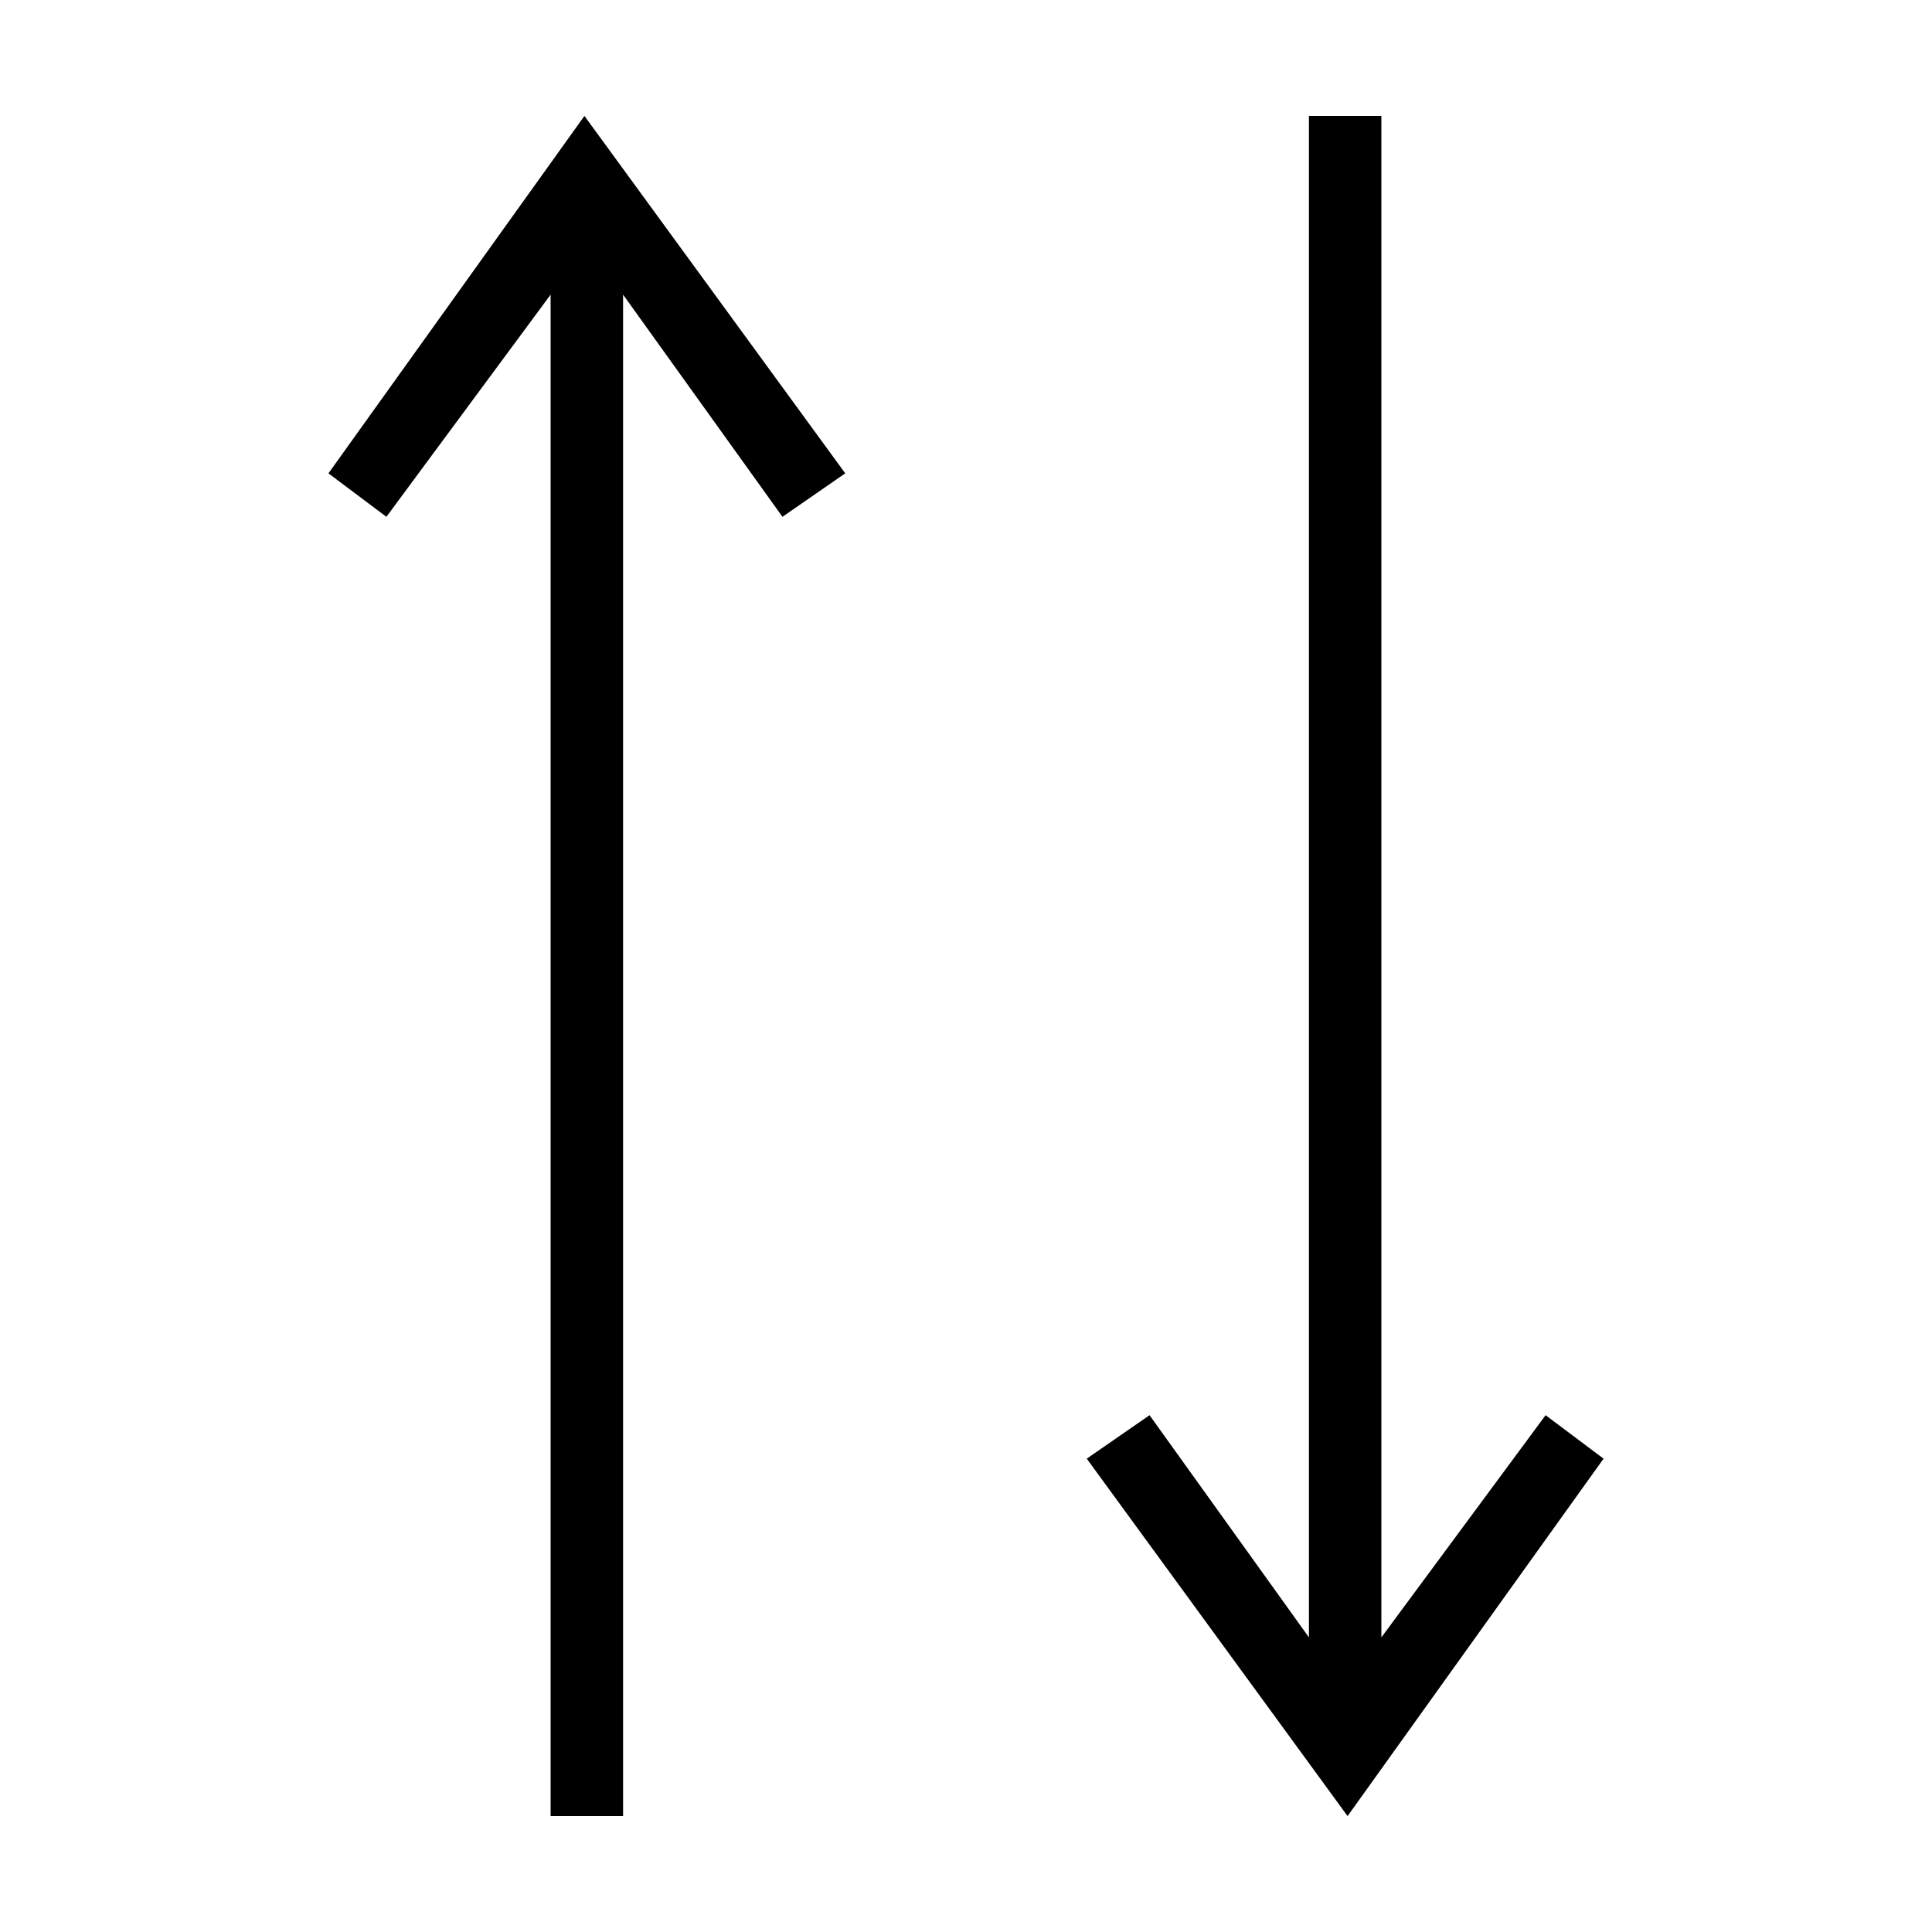 <?xml version="1.0" encoding="utf-8"?>
<!-- Generator: Adobe Illustrator 25.4.8, SVG Export Plug-In . SVG Version: 6.00 Build 0)  -->
<svg version="1.1" xmlns="http://www.w3.org/2000/svg" xmlns:xlink="http://www.w3.org/1999/xlink" x="0px" y="0px"
	 viewBox="0 0 40 40" style="enable-background:new 0 0 40 40;" xml:space="preserve">
<style type="text/css">
	.st0{fill:none;stroke:#000000;stroke-width:3;stroke-miterlimit:10;}
	.st1{fill:none;stroke:#000000;stroke-width:2;stroke-miterlimit:10;}
	.st2{fill-rule:evenodd;clip-rule:evenodd;}
</style>
<g id="Layer_1">
</g>
<g id="Layer_3">
	<g>
		<polygon points="11.4,6.1 11.4,37.6 12.9,37.6 12.9,6.1 16.2,10.7 17.5,9.8 12.1,2.4 6.8,9.8 8,10.7 		"/>
		<polygon points="33.2,30.2 32,29.3 28.6,33.9 28.6,2.4 27.1,2.4 27.1,33.9 23.8,29.3 22.5,30.2 27.9,37.6 		"/>
	</g>
</g>
</svg>
